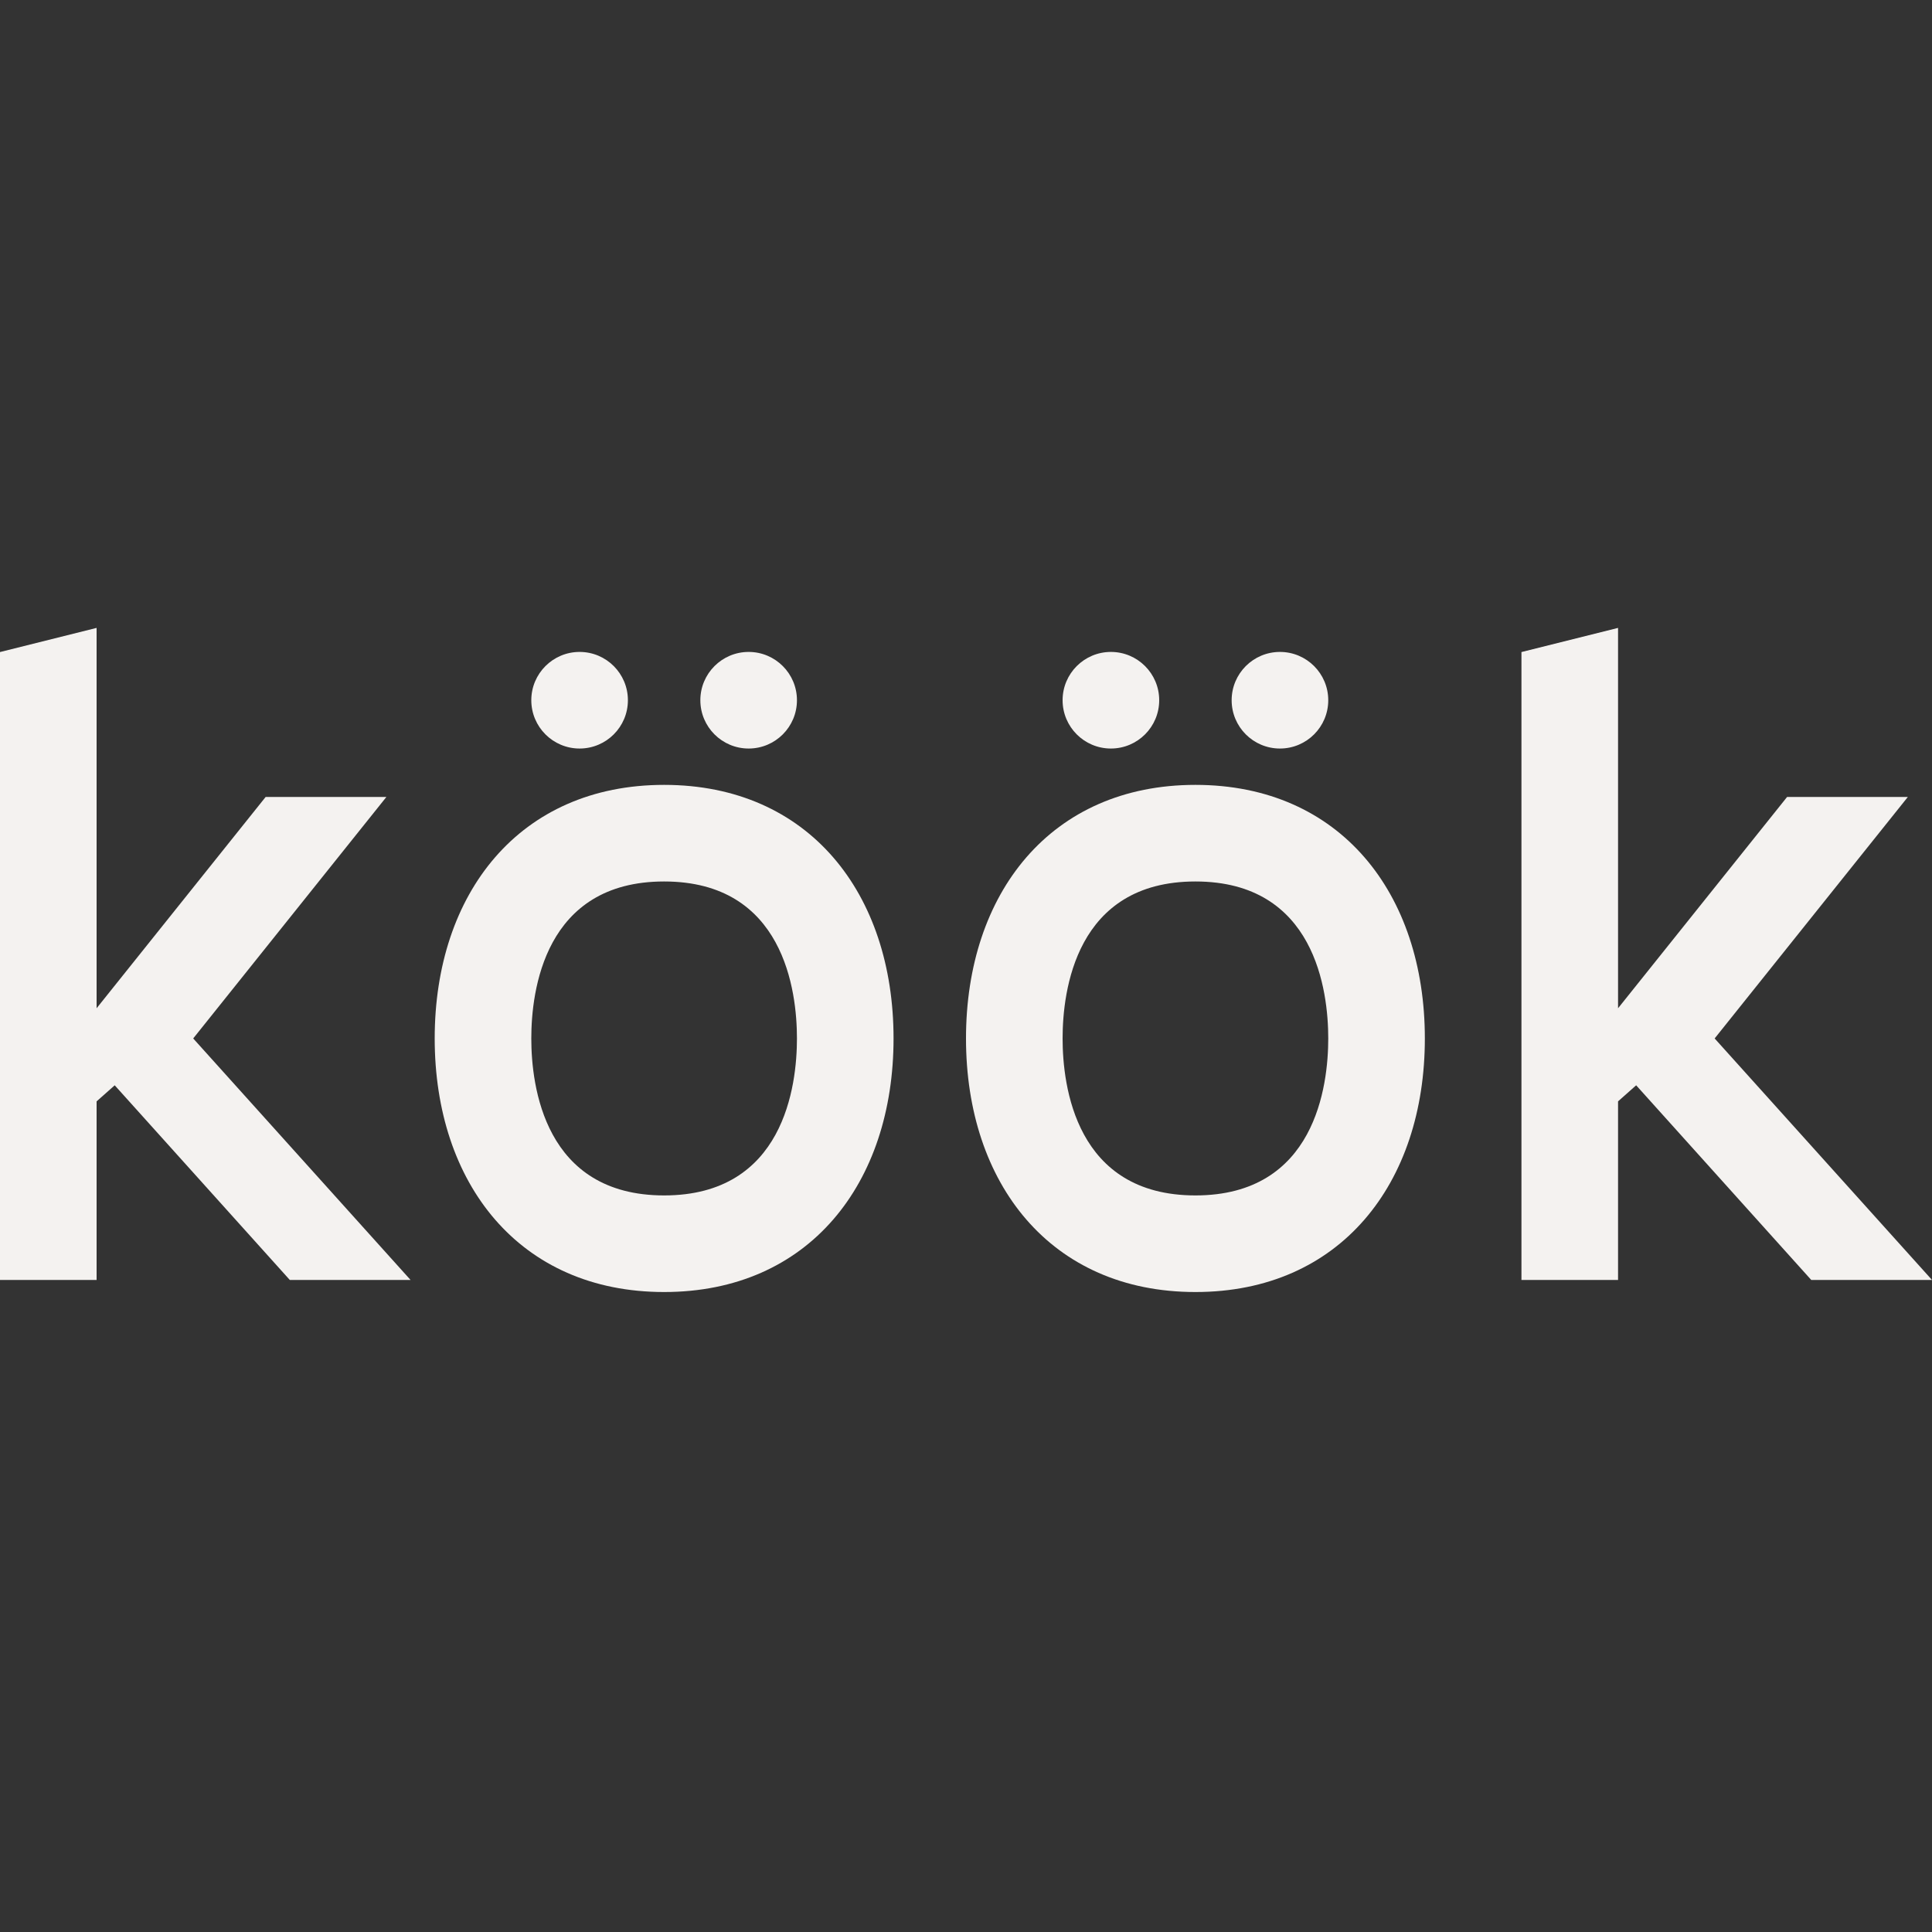 <?xml version="1.0" encoding="UTF-8"?> <svg xmlns="http://www.w3.org/2000/svg" width="160" height="160" viewBox="0 0 160 160" fill="none"><rect x="0" y="0" width="160" height="160" fill="#333333" stroke="none"/><path d="M55 65C43 65 36 74 36 86C36 98 43 107 55 107C67 107 74 98 74 86C74 74 67 65 55 65ZM55 99C45.07 99 44 89.91 44 86C44 82.09 45.07 73 55 73C64.93 73 66 82.09 66 86C66 89.91 64.93 99 55 99Z" fill="#F4F2F0"></path><path d="M48 61.99C50.209 61.99 52 60.199 52 57.99C52 55.781 50.209 53.99 48 53.99C45.791 53.99 44 55.781 44 57.99C44 60.199 45.791 61.99 48 61.99Z" fill="#F4F2F0"></path><path d="M62 61.99C64.209 61.99 66 60.199 66 57.99C66 55.781 64.209 53.99 62 53.99C59.791 53.99 58 55.781 58 57.99C58 60.199 59.791 61.99 62 61.99Z" fill="#F4F2F0"></path><path d="M99 65C87 65 80 74 80 86C80 98 87 107 99 107C111 107 118 98 118 86C118 74 111 65 99 65ZM99 99C89.07 99 88 89.91 88 86C88 82.09 89.07 73 99 73C108.93 73 110 82.09 110 86C110 89.91 108.93 99 99 99Z" fill="#F4F2F0"></path><path d="M92 61.99C94.209 61.99 96 60.199 96 57.99C96 55.781 94.209 53.99 92 53.99C89.791 53.99 88 55.781 88 57.99C88 60.199 89.791 61.99 92 61.99Z" fill="#F4F2F0"></path><path d="M106 61.99C108.209 61.99 110 60.199 110 57.99C110 55.781 108.209 53.99 106 53.99C103.791 53.99 102 55.781 102 57.99C102 60.199 103.791 61.99 106 61.99Z" fill="#F4F2F0"></path><path d="M142 86L158 66H148L134 83.5V52L126 54V106H134V91.21L135.5 89.88L150 106H160L142 86Z" fill="#F4F2F0"></path><path d="M34 106L16 86L32 66H22L8 83.5V52L0 54V106H8V91.21L9.5 89.88L24 106H34Z" fill="#F4F2F0"></path></svg> 